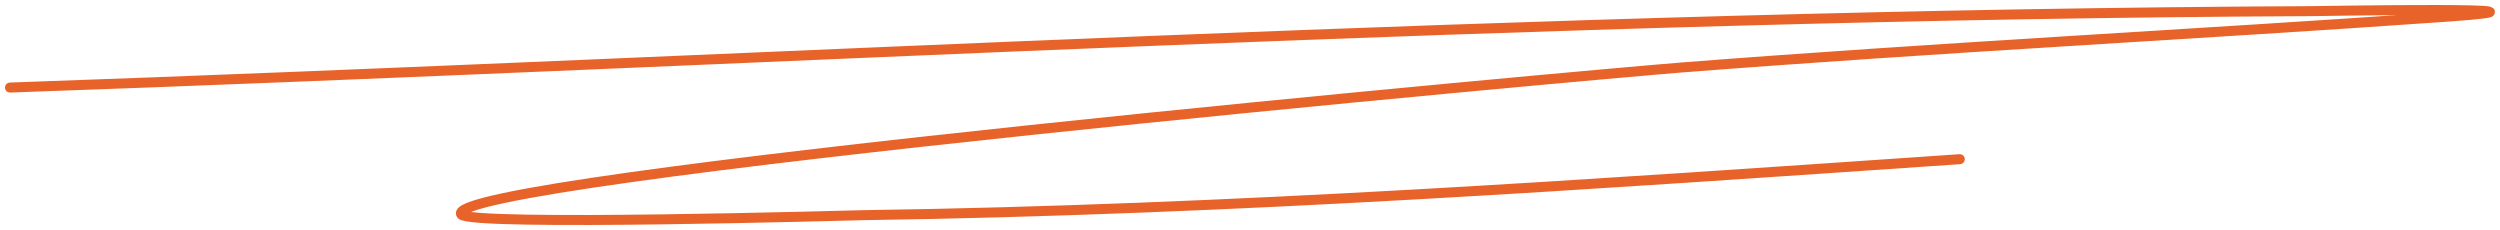 <?xml version="1.0" encoding="UTF-8"?> <svg xmlns="http://www.w3.org/2000/svg" width="250" height="23" viewBox="0 0 250 23" fill="none"> <path d="M1 8.755C77.467 6.074 154.332 1.46 231.045 1.114C231.566 1.112 259.488 0.628 244.669 1.671C219.234 3.462 193.668 4.757 168.285 6.739C159.301 7.44 43.959 17.851 46.116 21.437C46.845 22.65 85.647 21.526 86.318 21.517C123.371 20.983 159.379 18.422 195.98 15.918" stroke="#E7632A" stroke-linecap="round"></path> </svg> 